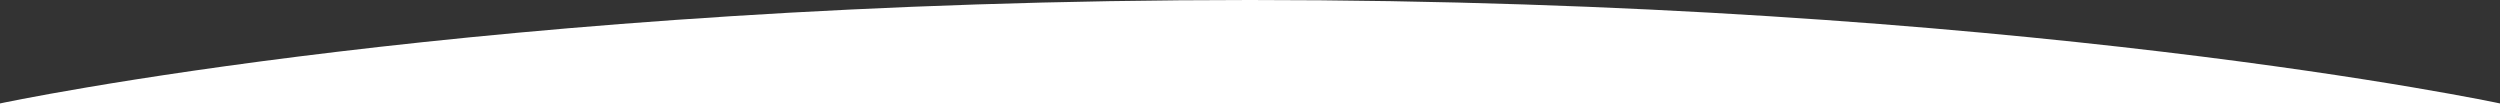 <svg width="540" height="23" viewBox="0 0 540 23" fill="none" xmlns="http://www.w3.org/2000/svg">
<rect x="0" y="0" width="540" height="23" fill="#333333" stroke="none"/>
<path d="M270 0C435.416 0 539.967 22.337 540 22.344V23H0V22.344C0.033 22.337 104.584 0 270 0Z" fill="white"/>
</svg>
